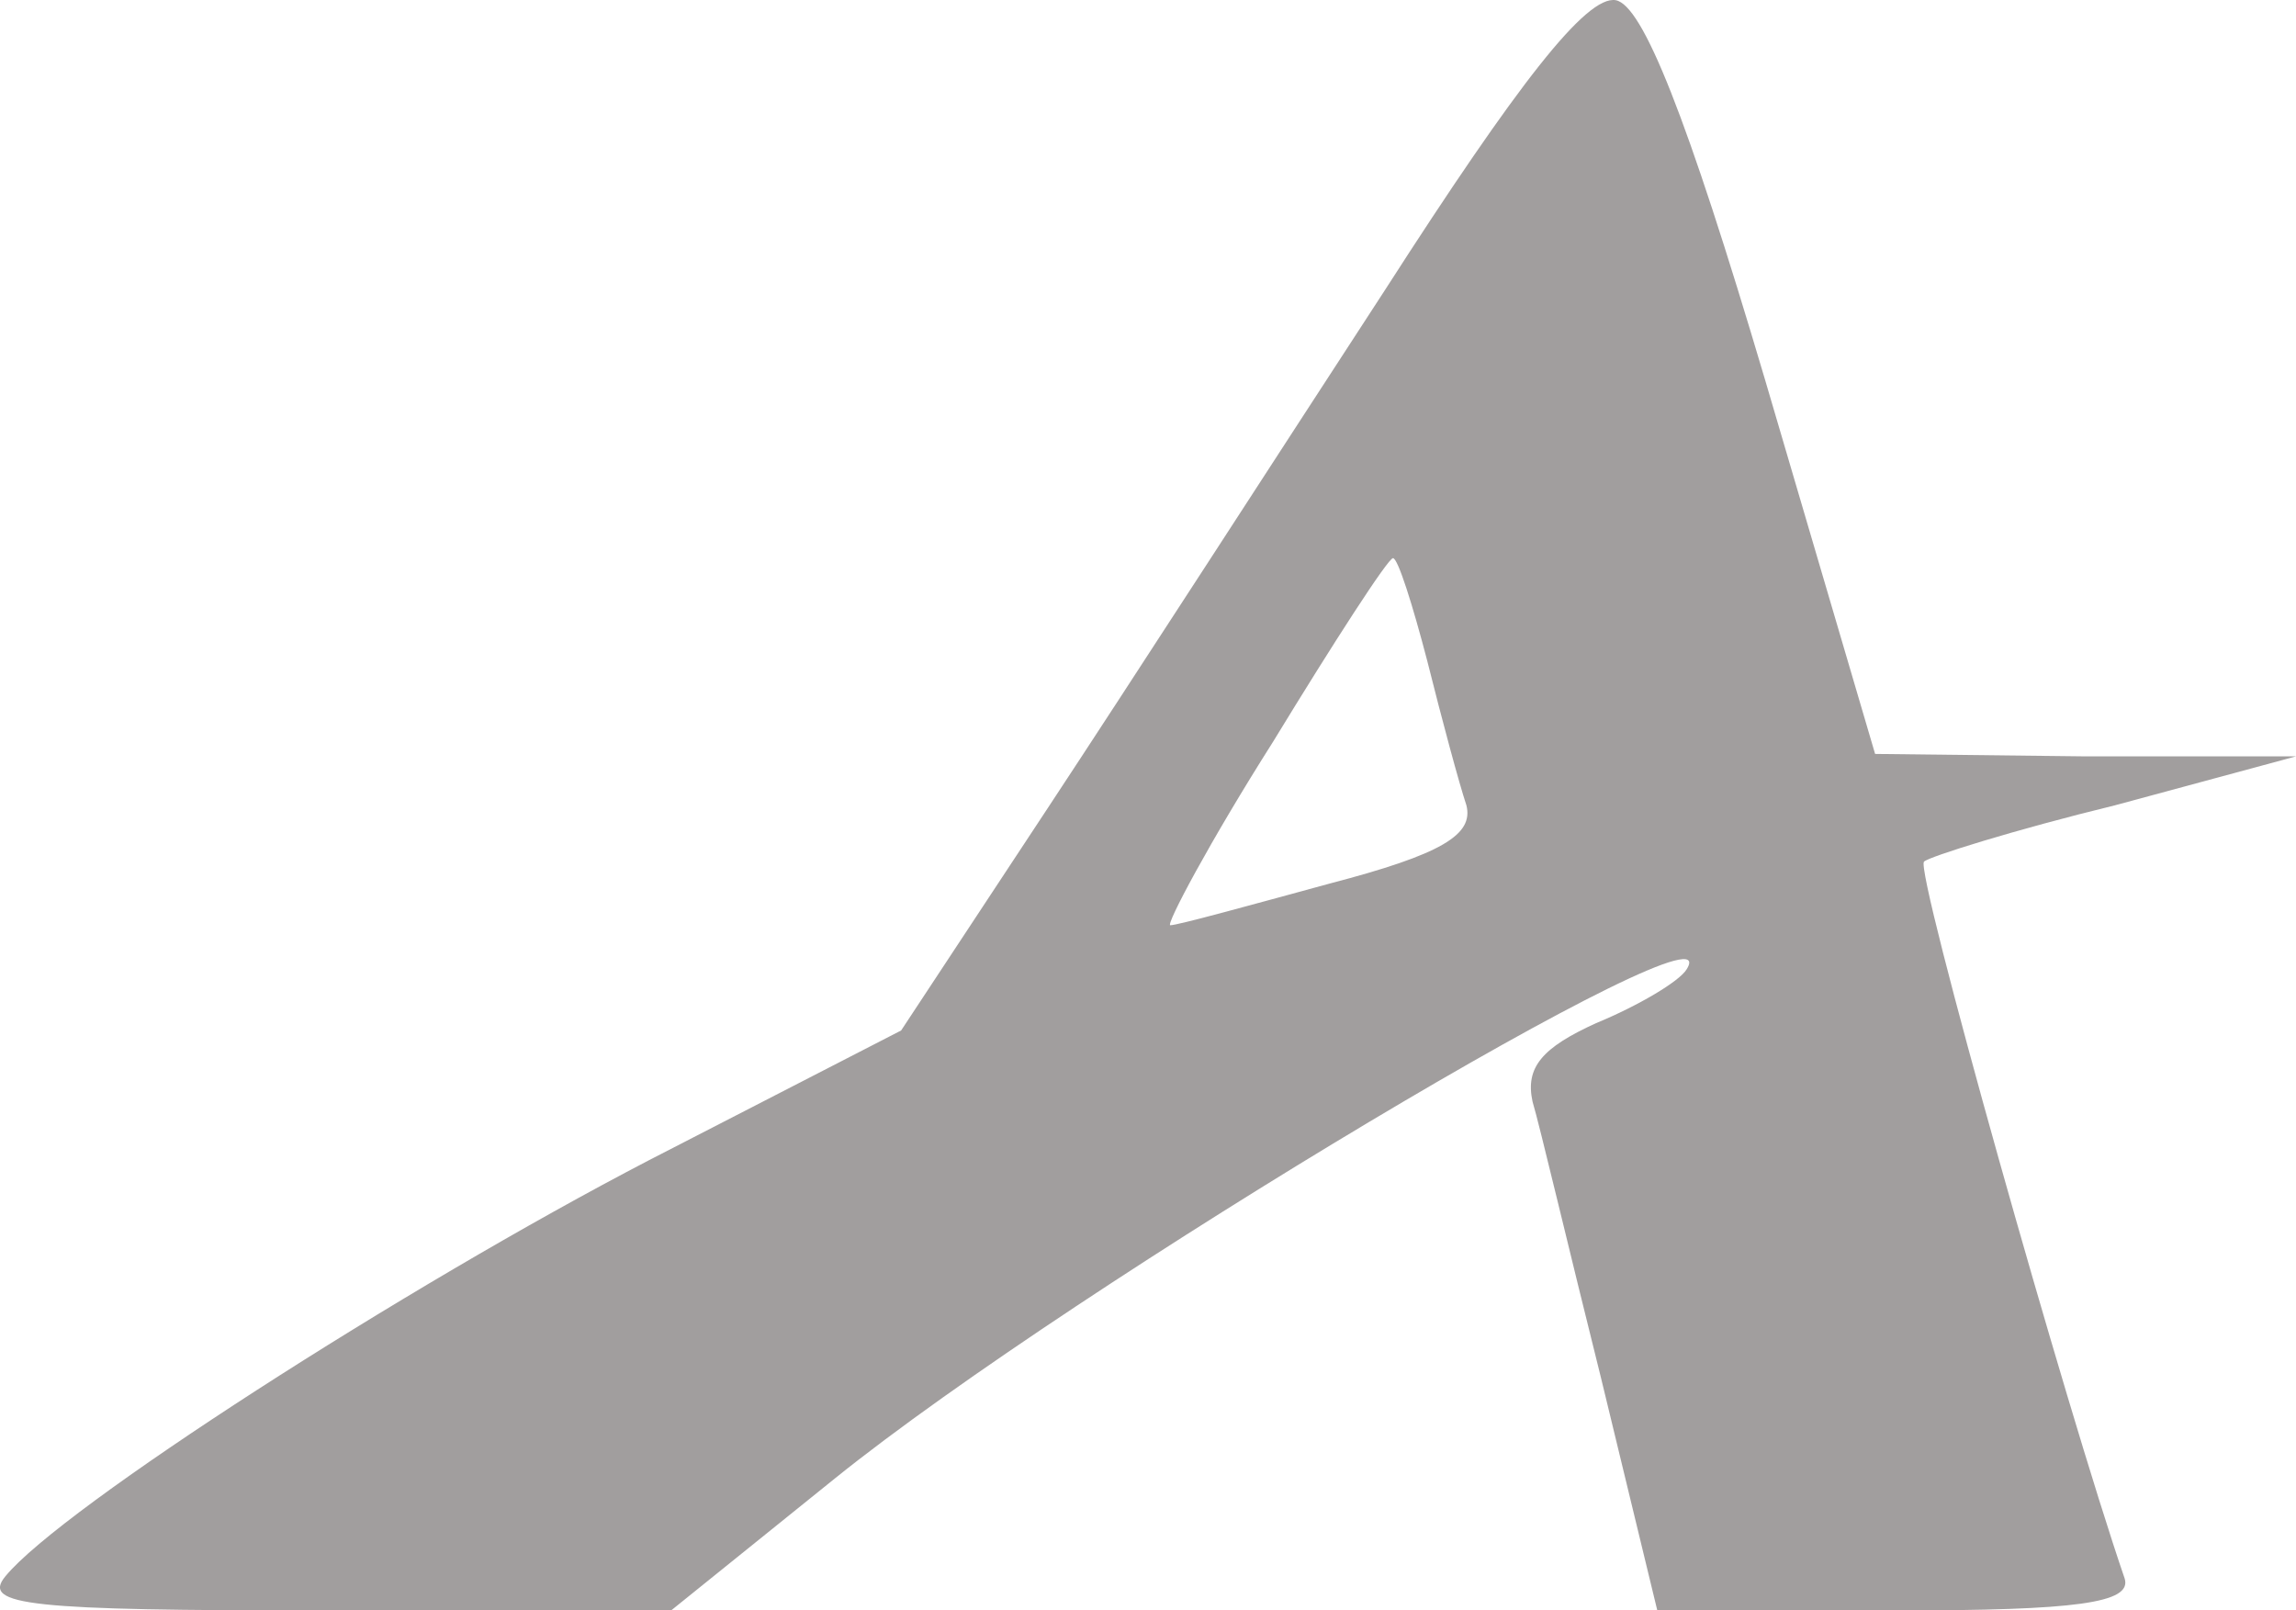 <?xml version="1.0" encoding="UTF-8" standalone="no"?>
<svg
   xmlns:dc="http://purl.org/dc/elements/1.1/"
   xmlns:cc="http://creativecommons.org/ns#"
   xmlns:rdf="http://www.w3.org/1999/02/22-rdf-syntax-ns#"
   xmlns:svg="http://www.w3.org/2000/svg"
   xmlns="http://www.w3.org/2000/svg"
   xmlns:sodipodi="http://sodipodi.sourceforge.net/DTD/sodipodi-0.dtd"
   xmlns:inkscape="http://www.inkscape.org/namespaces/inkscape"
   version="1.0"
   width="93.824pt"
   height="65.808pt"
   viewBox="0 0 93.824 65.808"
   preserveAspectRatio="xMidYMid meet"
   id="svg8"
   sodipodi:docname="ico_classified-state_off.svg"
   inkscape:version="0.92.5 (2060ec1f9f, 2020-04-08)">
  <defs
     id="defs12" />
  <sodipodi:namedview
     pagecolor="#ffffff"
     bordercolor="#666666"
     borderopacity="1"
     objecttolerance="10"
     gridtolerance="10"
     guidetolerance="10"
     inkscape:pageopacity="0"
     inkscape:pageshadow="2"
     inkscape:window-width="2560"
     inkscape:window-height="1369"
     id="namedview10"
     showgrid="false"
     fit-margin-top="0"
     fit-margin-left="0"
     fit-margin-right="0"
     fit-margin-bottom="0"
     inkscape:zoom="2.2125"
     inkscape:cx="63.09932"
     inkscape:cy="45.33333"
     inkscape:window-x="0"
     inkscape:window-y="0"
     inkscape:window-maximized="1"
     inkscape:current-layer="svg8" />
  <g
     transform="matrix(0.1,0,0,-0.1,-2.676,71.808)"
     id="g6"
     style="fill:#a19e9e;stroke:none;fill-opacity:1">
    <path
       d="M 593,600 C 550,534 488,438 455,388 L 395,297 292,244 C 192,192 52,102 29,74 19,62 39,60 159,60 h 142 l 67,54 c 98,79 368,240 348,208 -3,-5 -20,-15 -37,-22 -22,-10 -29,-18 -26,-32 3,-10 15,-61 28,-113 l 23,-95 h 98 c 73,0 96,3 93,13 -24,70 -86,290 -82,293 2,2 37,13 78,23 l 74,20 h -86 l -86,1 -45,153 c -32,108 -50,153 -61,155 -12,2 -40,-34 -94,-118 z m 17,-152 c 6,-24 13,-50 16,-59 3,-12 -10,-20 -56,-32 -33,-9 -62,-17 -65,-17 -2,0 16,34 42,75 25,41 47,75 49,75 2,0 8,-19 14,-42 z"
       id="path4"
       inkscape:connector-curvature="0"
       style="fill:#a19e9e;fill-opacity:1" />
  </g>
</svg>
